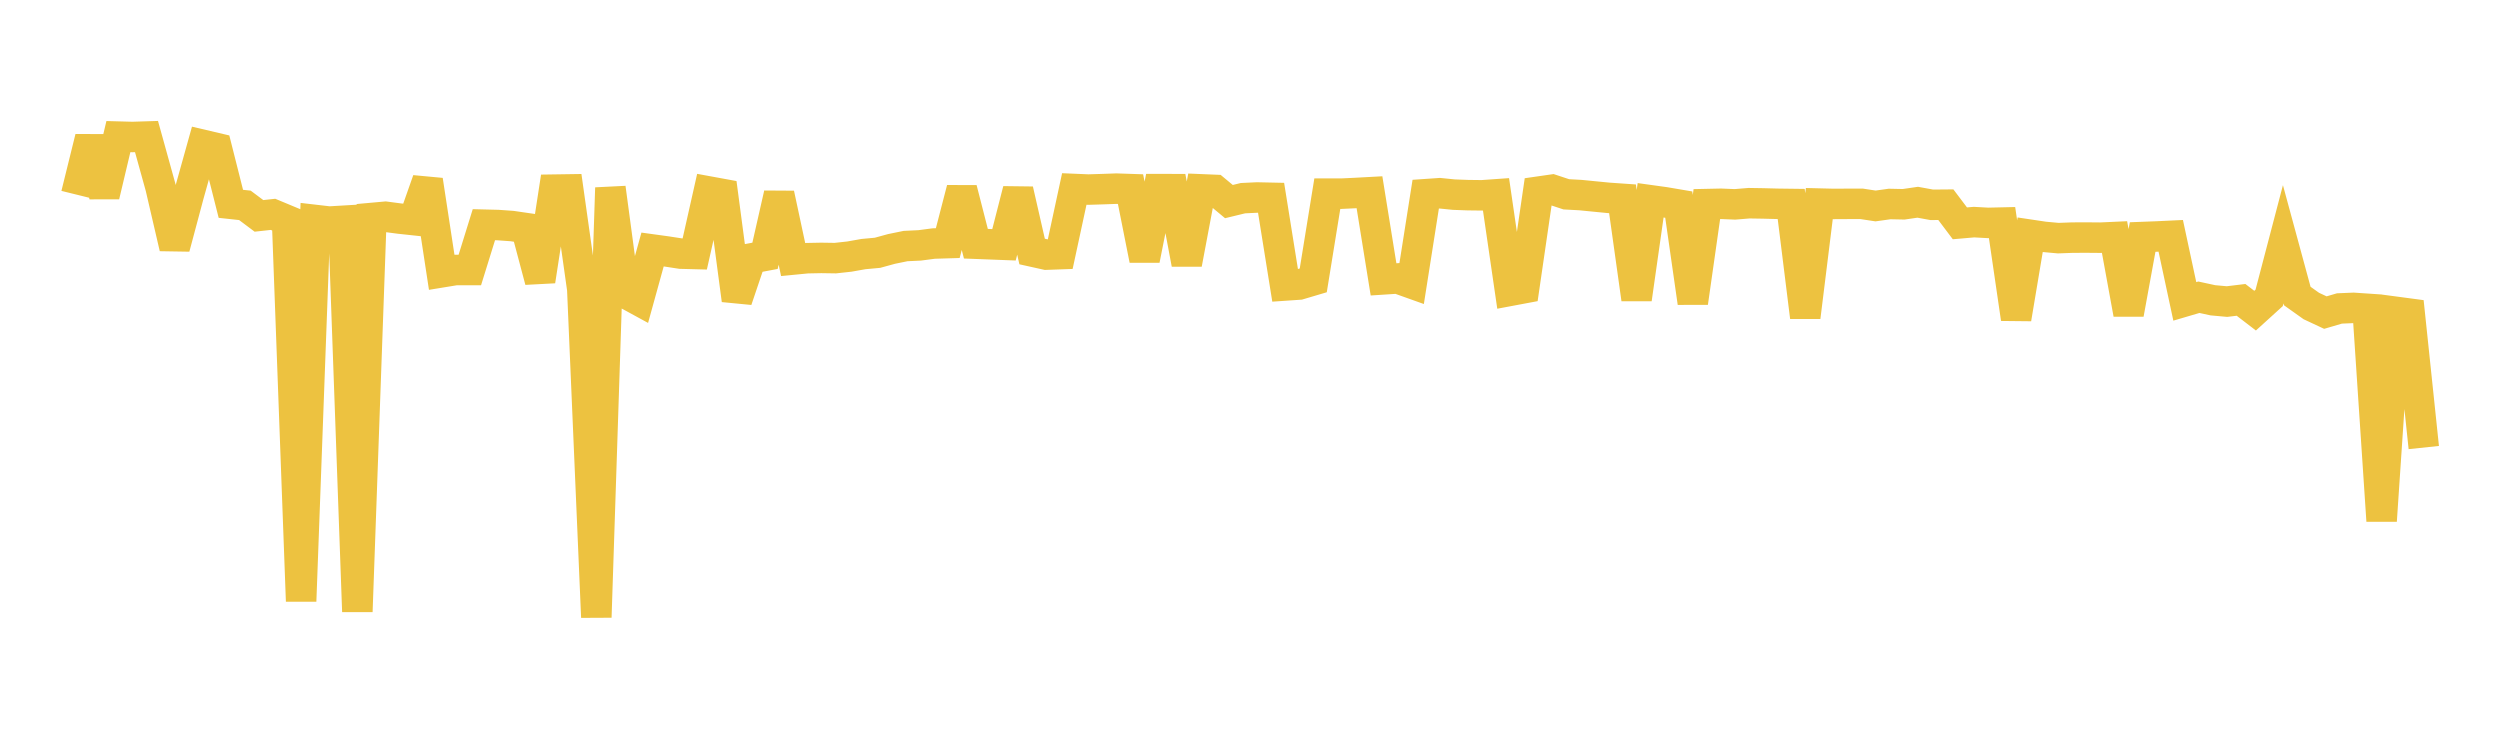<svg width="164" height="48" xmlns="http://www.w3.org/2000/svg" xmlns:xlink="http://www.w3.org/1999/xlink"><path fill="none" stroke="rgb(237,194,64)" stroke-width="2" d="M5,12.762L5.922,9.03L6.844,12.844L7.766,8.962L8.689,8.987L9.611,8.958L10.533,12.283L11.455,16.253L12.377,12.805L13.299,9.502L14.222,9.719L15.144,13.371L16.066,13.471L16.988,14.162L17.91,14.061L18.832,14.445L19.754,39.436L20.677,14.429L21.599,14.536L22.521,14.482L23.443,40.121L24.365,14.301L25.287,14.218L26.21,14.34L27.132,14.439L28.054,11.82L28.976,17.863L29.898,17.712L30.82,17.714L31.743,14.74L32.665,14.763L33.587,14.829L34.509,14.963L35.431,18.432L36.353,12.441L37.275,12.427L38.198,18.972L39.12,40.49L40.042,12.322L40.964,19.199L41.886,19.702L42.808,16.368L43.731,16.495L44.653,16.637L45.575,16.661L46.497,12.561L47.419,12.73L48.341,19.686L49.263,16.955L50.186,16.781L51.108,12.718L52.03,17.027L52.952,16.937L53.874,16.919L54.796,16.933L55.719,16.832L56.641,16.668L57.563,16.583L58.485,16.33L59.407,16.141L60.329,16.097L61.251,15.976L62.174,15.948L63.096,12.388L64.018,15.988L64.94,16.023L65.862,16.059L66.784,12.456L67.707,16.499L68.629,16.704L69.551,16.671L70.473,12.397L71.395,12.436L72.317,12.408L73.24,12.375L74.162,12.406L75.084,17.043L76.006,12.406L76.928,12.408L77.85,17.313L78.772,12.419L79.695,12.457L80.617,13.224L81.539,13L82.461,12.956L83.383,12.976L84.305,18.729L85.228,18.666L86.15,18.392L87.072,12.704L87.994,12.705L88.916,12.661L89.838,12.611L90.76,18.327L91.683,18.267L92.605,18.596L93.527,12.738L94.449,12.675L95.371,12.768L96.293,12.802L97.216,12.813L98.138,12.748L99.06,19.077L99.982,18.904L100.904,12.575L101.826,12.442L102.749,12.747L103.671,12.797L104.593,12.888L105.515,12.978L106.437,13.042L107.359,19.623L108.281,13.138L109.204,13.266L110.126,13.423L111.048,19.86L111.97,13.388L112.892,13.368L113.814,13.406L114.737,13.33L115.659,13.345L116.581,13.369L117.503,13.381L118.425,20.805L119.347,13.355L120.269,13.378L121.192,13.373L122.114,13.37L123.036,13.511L123.958,13.382L124.88,13.401L125.802,13.267L126.725,13.436L127.647,13.428L128.569,14.651L129.491,14.571L130.413,14.622L131.335,14.601L132.257,20.91L133.18,15.4L134.102,15.538L135.024,15.622L135.946,15.588L136.868,15.584L137.79,15.592L138.713,15.55L139.635,20.599L140.557,15.549L141.479,15.514L142.401,15.47L143.323,19.771L144.246,19.499L145.168,19.699L146.09,19.783L147.012,19.671L147.934,20.379L148.856,19.542L149.778,16.024L150.701,19.419L151.623,20.075L152.545,20.506L153.467,20.235L154.389,20.196L155.311,20.258L156.234,34.165L157.156,20.453L158.078,20.576L159,29.359"></path></svg>